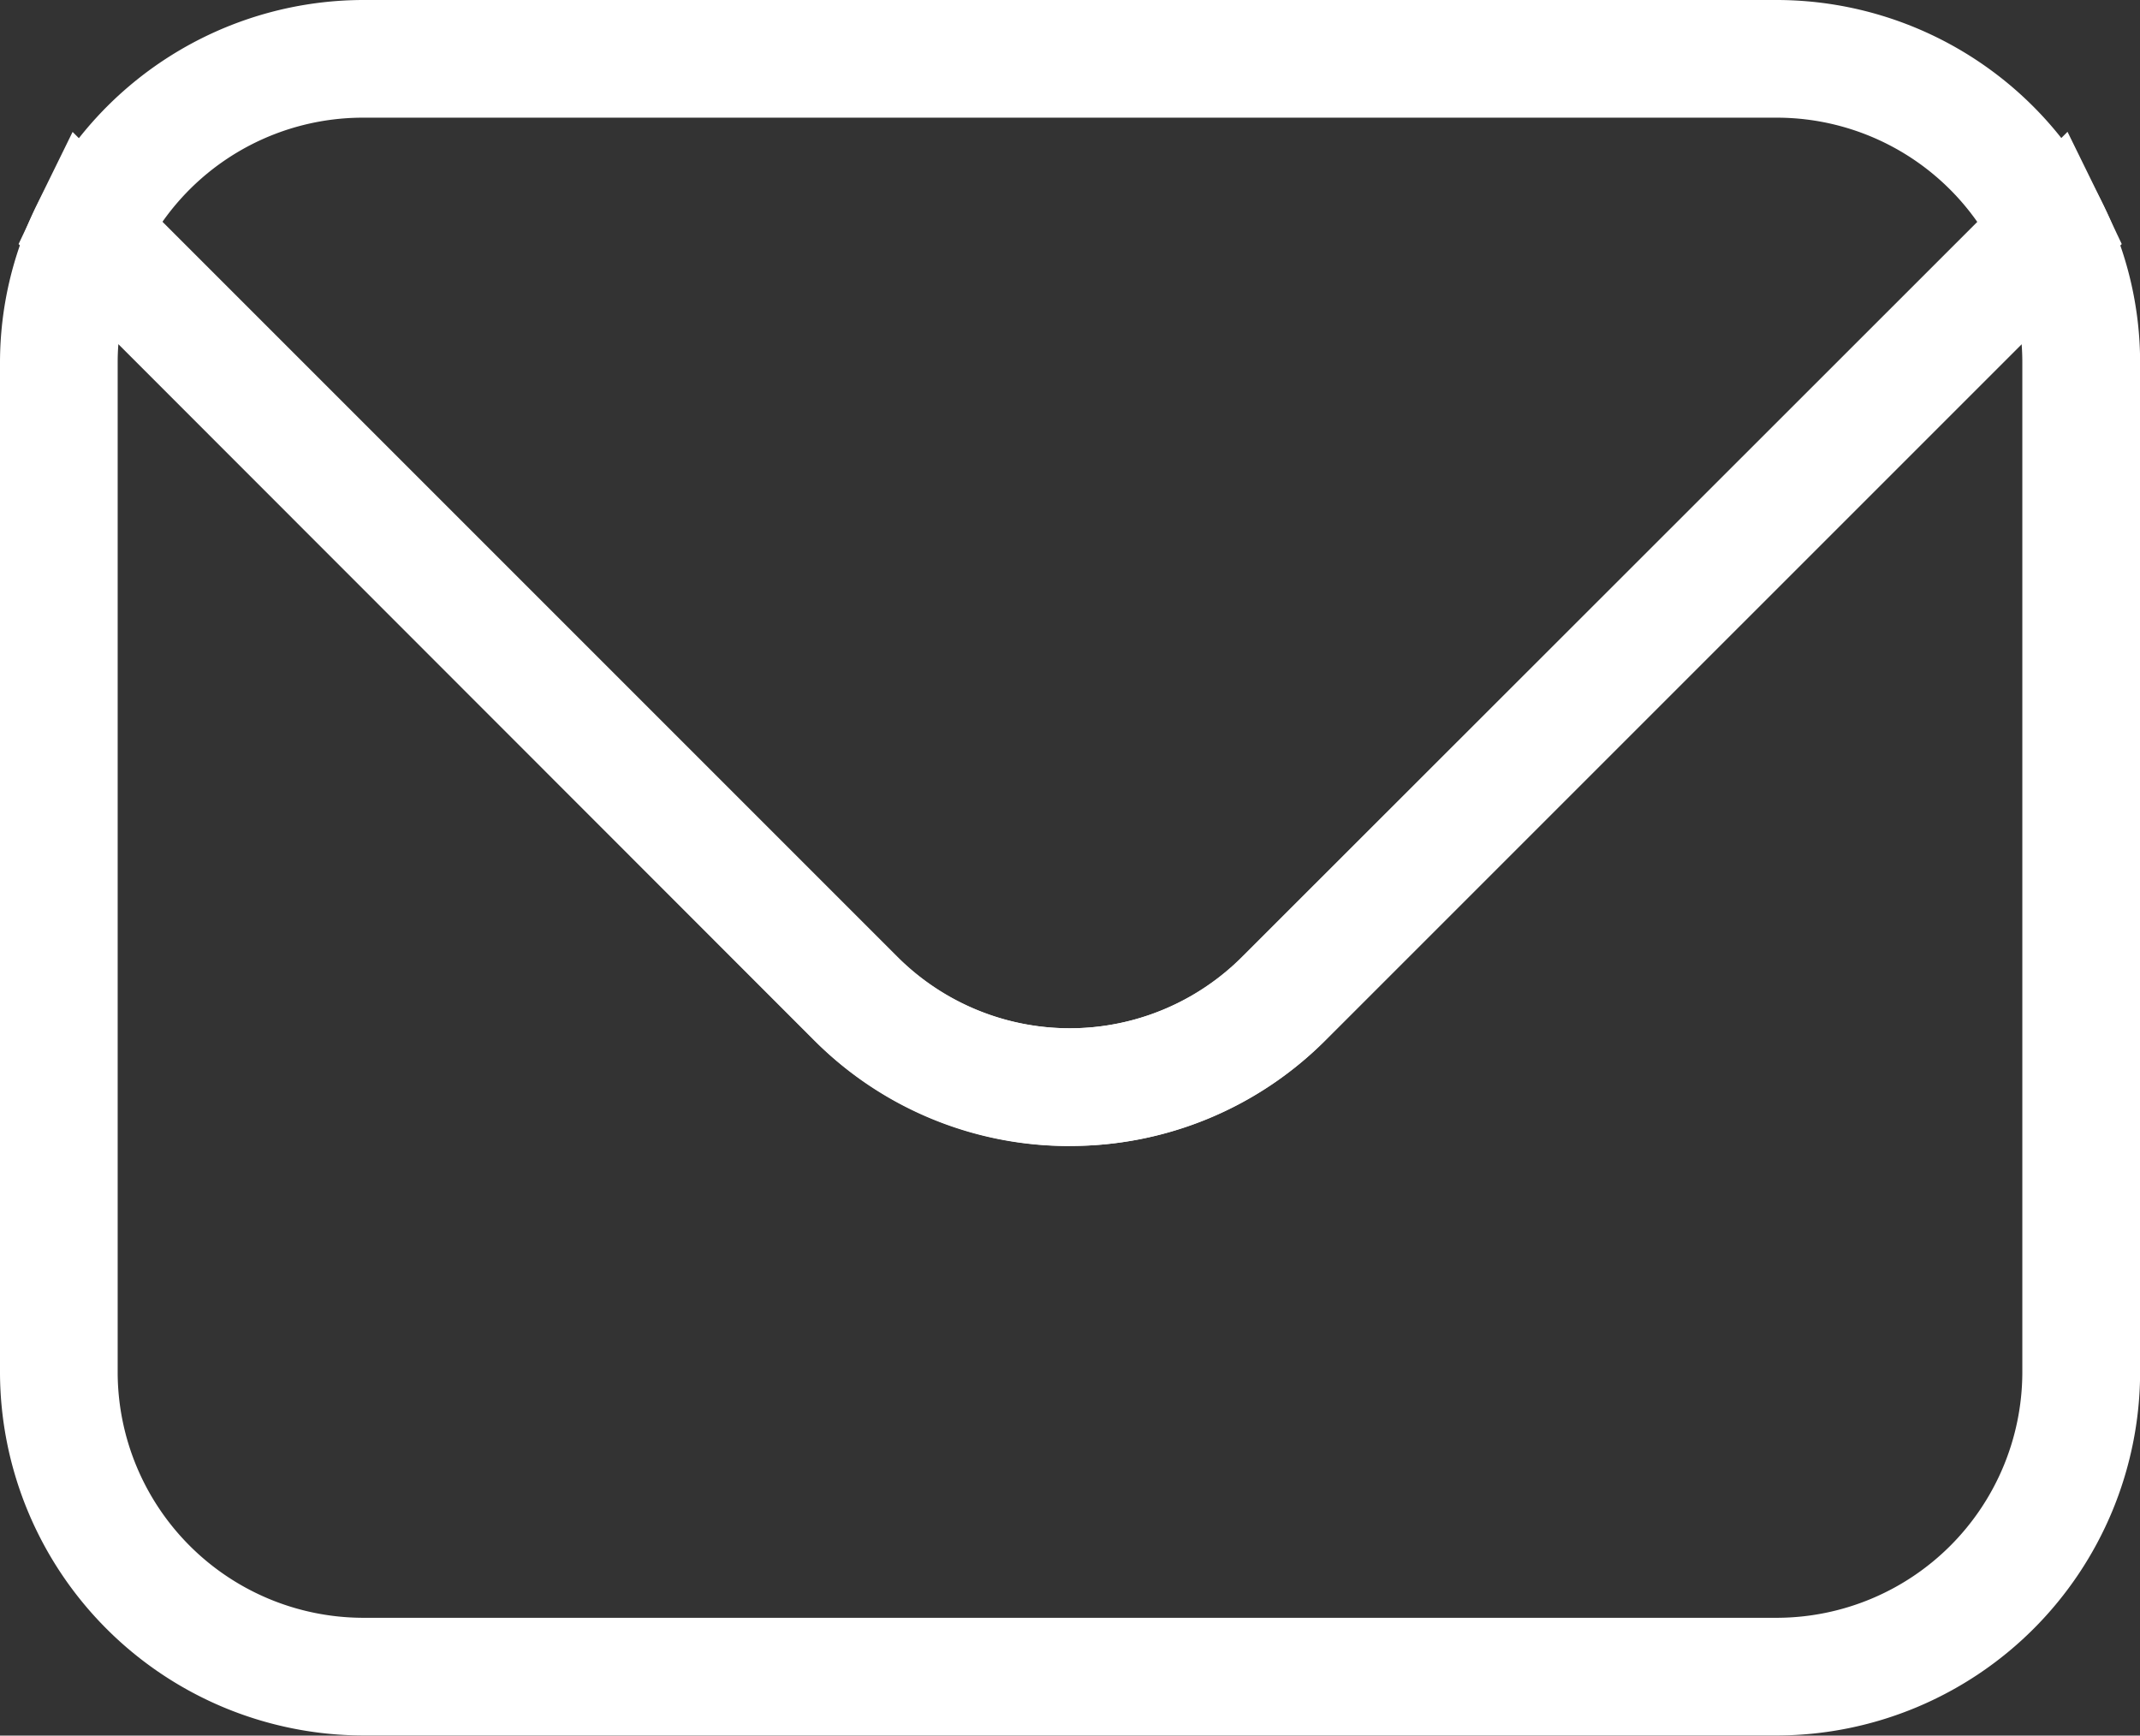 <svg xmlns="http://www.w3.org/2000/svg" width="18.186" height="14.749" viewBox="0 0 18.186 14.749">
  <rect x="0" y="0" width="18.186" height="14.749" fill="#333333" stroke="none"/>
  <g id="info_mail_icon" transform="translate(-1.5 -5)">
    <path id="Path_384" data-name="Path 384" d="M18.97,6.969l-6.513,6.513a2.573,2.573,0,0,1-3.643,0L2.3,6.969A2.571,2.571,0,0,1,4.62,5.5H16.65a2.571,2.571,0,0,1,2.32,1.469Z" transform="translate(-0.042 0)" fill="none"/>
    <path id="Path_384_-_Outline" data-name="Path 384 - Outline" d="M4.62,5H16.65a3.086,3.086,0,0,1,2.772,1.755l.151.319L12.81,13.836a3.073,3.073,0,0,1-4.351,0L1.7,7.074l.151-.319A3.085,3.085,0,0,1,4.62,5ZM18.346,6.887A2.083,2.083,0,0,0,16.65,6H4.621a2.083,2.083,0,0,0-1.7.887l6.242,6.242a2.073,2.073,0,0,0,2.936,0Z" transform="translate(-0.042 0)" fill="#fff"/>
    <path id="Path_385" data-name="Path 385" d="M18.928,7.21l-6.513,6.513a2.573,2.573,0,0,1-3.643,0L2.258,7.21A2.519,2.519,0,0,0,2,8.318v8.593a2.586,2.586,0,0,0,2.578,2.578h12.03a2.586,2.586,0,0,0,2.578-2.578V8.318A2.519,2.519,0,0,0,18.928,7.21Z" transform="translate(0 -0.241)" fill="none"/>
    <path id="Path_385_-_Outline" data-name="Path 385 - Outline" d="M2.117,6.362,9.125,13.37a2.073,2.073,0,0,0,2.936,0l7.009-7.009.308.628a3.036,3.036,0,0,1,.309,1.329v8.593a3.093,3.093,0,0,1-3.076,3.078H4.578A3.093,3.093,0,0,1,1.5,16.913V8.318A3.036,3.036,0,0,1,1.809,6.99Zm8.476,8.618a3.052,3.052,0,0,1-2.176-.9L2.506,8.165q-.006.077-.006.153v8.593a2.09,2.09,0,0,0,2.079,2.078H16.608a2.09,2.09,0,0,0,2.078-2.079V8.318q0-.077-.006-.153l-5.912,5.912A3.052,3.052,0,0,1,10.593,14.979Z" transform="translate(0 -0.241)" fill="#fff"/>
  </g>
</svg>
